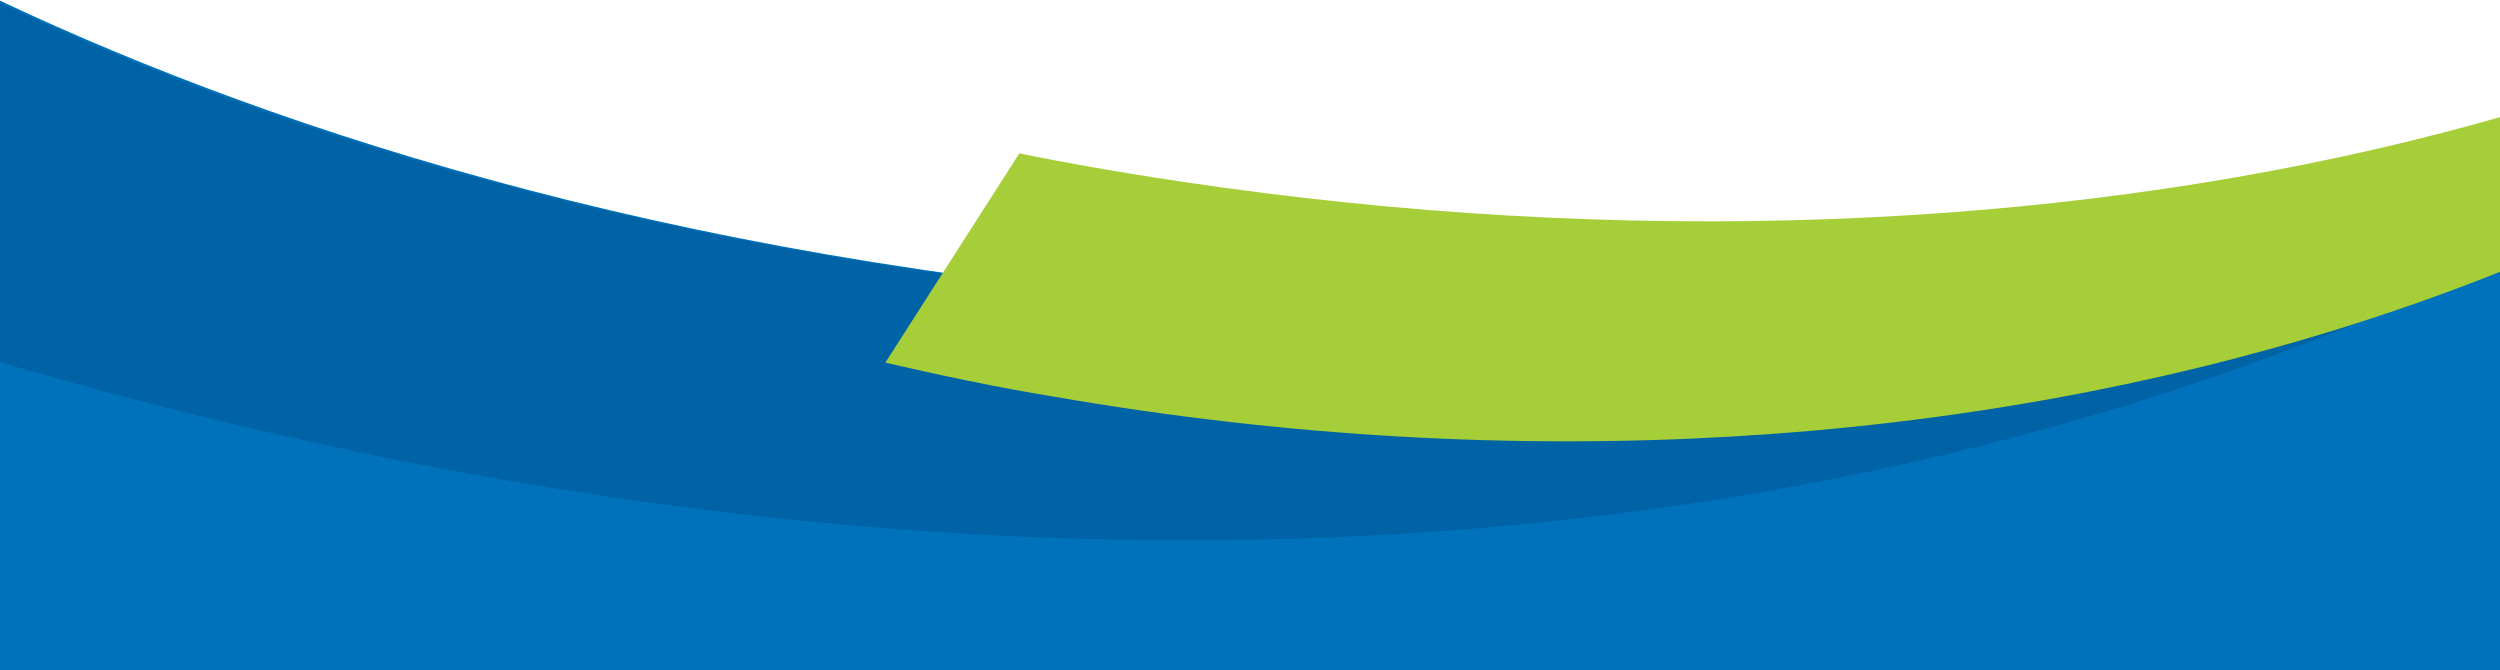 <?xml version="1.0" encoding="utf-8"?>
<!-- Generator: Adobe Illustrator 24.3.0, SVG Export Plug-In . SVG Version: 6.00 Build 0)  -->
<svg version="1.1" id="ribbon" xmlns="http://www.w3.org/2000/svg" xmlns:xlink="http://www.w3.org/1999/xlink" x="0px" y="0px"
	 viewBox="0 0 375 100.5" style="enable-background:new 0 0 375 100.5;" xml:space="preserve">
<style type="text/css">
	.st0{clip-path:url(#SVGID_2_);}
	.st1{fill:#0072BC;}
	.st2{fill:#0063A5;}
	.st3{fill:#A6CE39;}
</style>
<g>
	<g>
		<g>
			<defs>
				<rect id="SVGID_1_" y="-31.4" transform="matrix(-1 -1.224647e-16 1.224647e-16 -1 375 69.098)" width="375" height="131.9"/>
			</defs>
			<clipPath id="SVGID_2_">
				<use xlink:href="#SVGID_1_"  style="overflow:visible;"/>
			</clipPath>
			<g class="st0">
				<path class="st1" d="M416.3,172.3l-488.6-47.4l13.6-160.6c0,0,82.3,73.7,258.9,82.1S430.9,2.6,430.9,2.6L416.3,172.3z"/>
				<path class="st2" d="M381.7,31.9C168.8,78.3-81,21.2-130.8-133.6c-5.8-6.2-159.2-109.6-164.7-115.9L-432.9-188
					c11.3,14.3,63.9,5.5,76.6,19.2C-150.6,53.8,169.4,143.4,382.3,35.3c1-0.4,1.6-1.4,1.5-2.3c-0.1-0.3-0.2-0.5-0.4-0.7
					C383,31.9,382.4,31.7,381.7,31.9"/>
				<path class="st3" d="M481.7-41.1c-59.2,60.7-183,89.5-317.2,66.3c-3.9-0.7-7.8-1.4-11.6-2.2l-20.1,31.4
					c8.3,1.9,16.7,3.7,25.3,5.1C297.5,83.7,427.2,40.5,483-40.2c0.2-0.3,0.1-0.7-0.2-1c-0.1-0.1-0.2-0.1-0.3-0.1
					C482.2-41.3,481.9-41.3,481.7-41.1"/>
			</g>
		</g>
	</g>
</g>
</svg>
